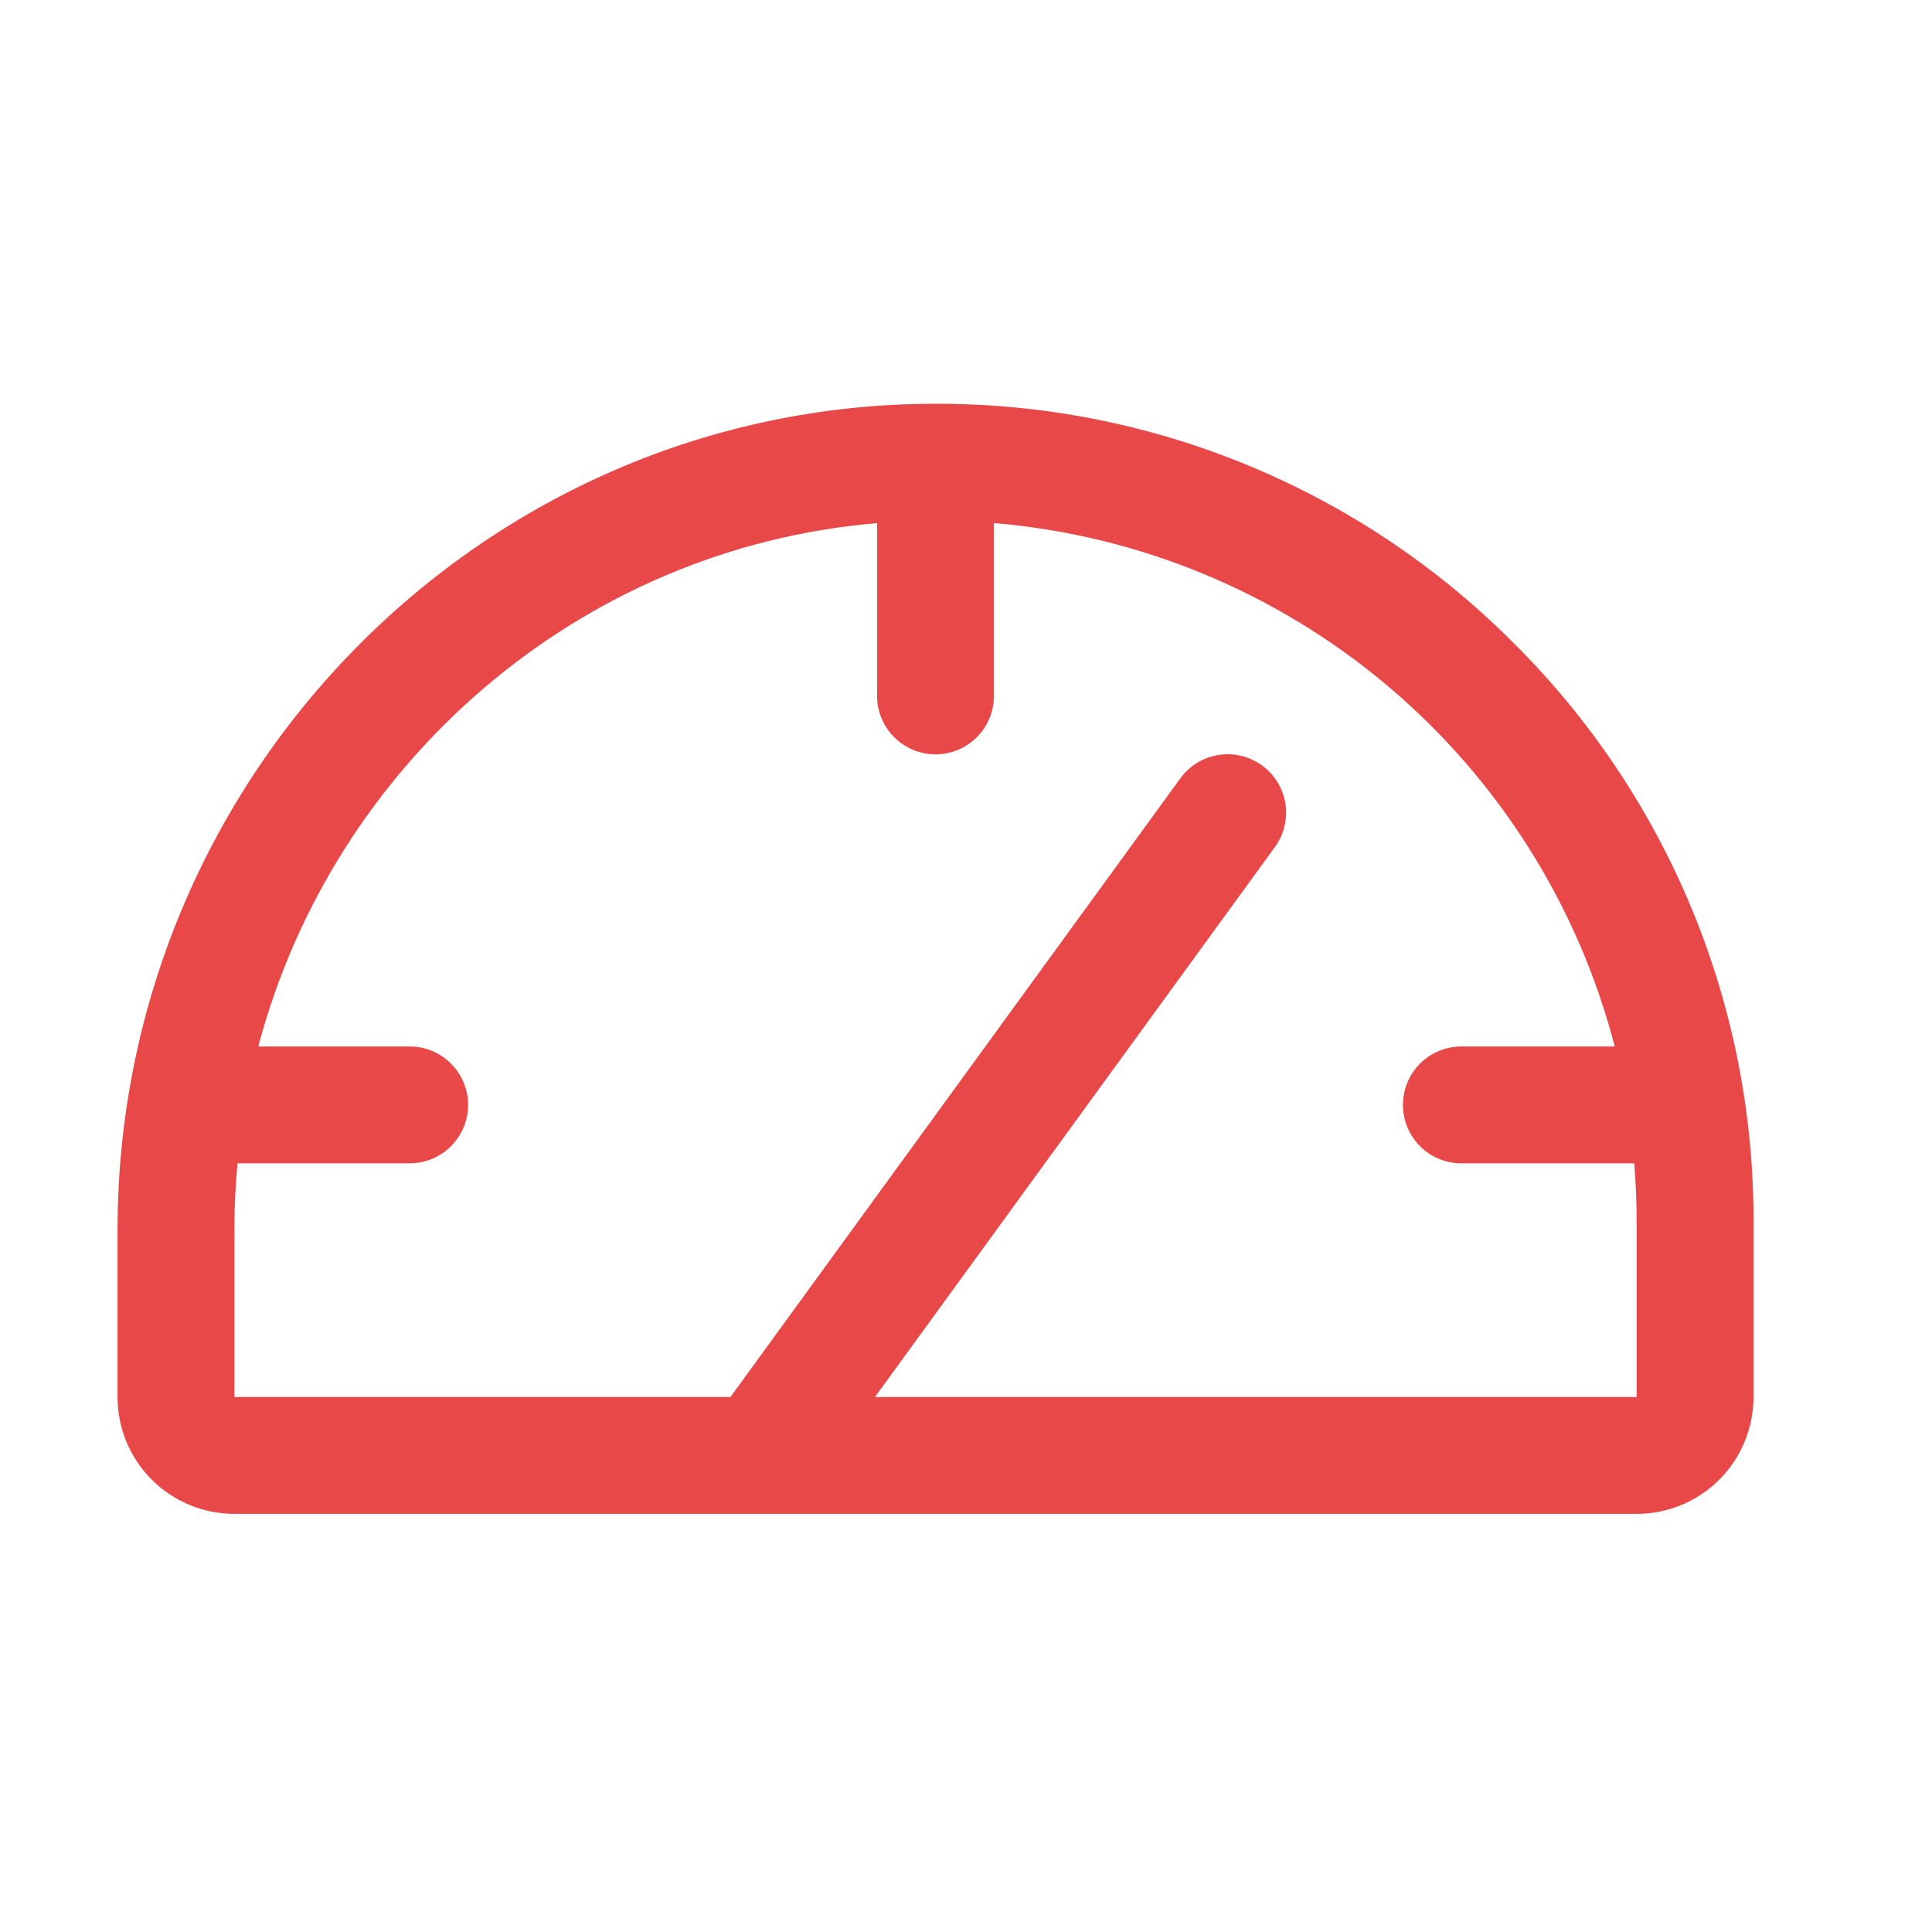 <svg width="31" height="31" viewBox="0 0 31 31" fill="none" xmlns="http://www.w3.org/2000/svg">
<path d="M24.276 10.307C23.06 9.089 21.616 8.124 20.026 7.467C18.436 6.81 16.731 6.474 15.011 6.479H14.964C7.753 6.503 1.886 12.455 1.886 19.736V22.416C1.886 22.914 2.083 23.391 2.435 23.742C2.787 24.094 3.263 24.291 3.761 24.291H26.261C26.758 24.291 27.235 24.094 27.587 23.742C27.938 23.391 28.136 22.914 28.136 22.416V19.604C28.141 17.876 27.802 16.164 27.139 14.568C26.476 12.972 25.503 11.524 24.276 10.307ZM26.261 22.416H14.039L20.456 13.592C20.603 13.391 20.663 13.14 20.625 12.894C20.586 12.649 20.451 12.428 20.25 12.282C20.049 12.136 19.798 12.075 19.552 12.114C19.307 12.152 19.086 12.287 18.94 12.488L11.72 22.416H3.761V19.736C3.761 19.375 3.778 19.019 3.811 18.666H6.573C6.822 18.666 7.06 18.568 7.236 18.392C7.412 18.216 7.511 17.977 7.511 17.729C7.511 17.48 7.412 17.242 7.236 17.066C7.06 16.89 6.822 16.791 6.573 16.791H4.144C5.353 12.238 9.3 8.794 14.073 8.394V11.166C14.073 11.415 14.172 11.653 14.348 11.829C14.524 12.005 14.762 12.104 15.011 12.104C15.259 12.104 15.498 12.005 15.674 11.829C15.85 11.653 15.948 11.415 15.948 11.166V8.393C18.274 8.588 20.482 9.501 22.266 11.006C24.05 12.511 25.323 14.532 25.909 16.791H23.448C23.2 16.791 22.961 16.89 22.785 17.066C22.61 17.242 22.511 17.48 22.511 17.729C22.511 17.977 22.61 18.216 22.785 18.392C22.961 18.568 23.2 18.666 23.448 18.666H26.222C26.247 18.977 26.261 19.289 26.261 19.604V22.416Z" fill="#E94848"/>
</svg>
